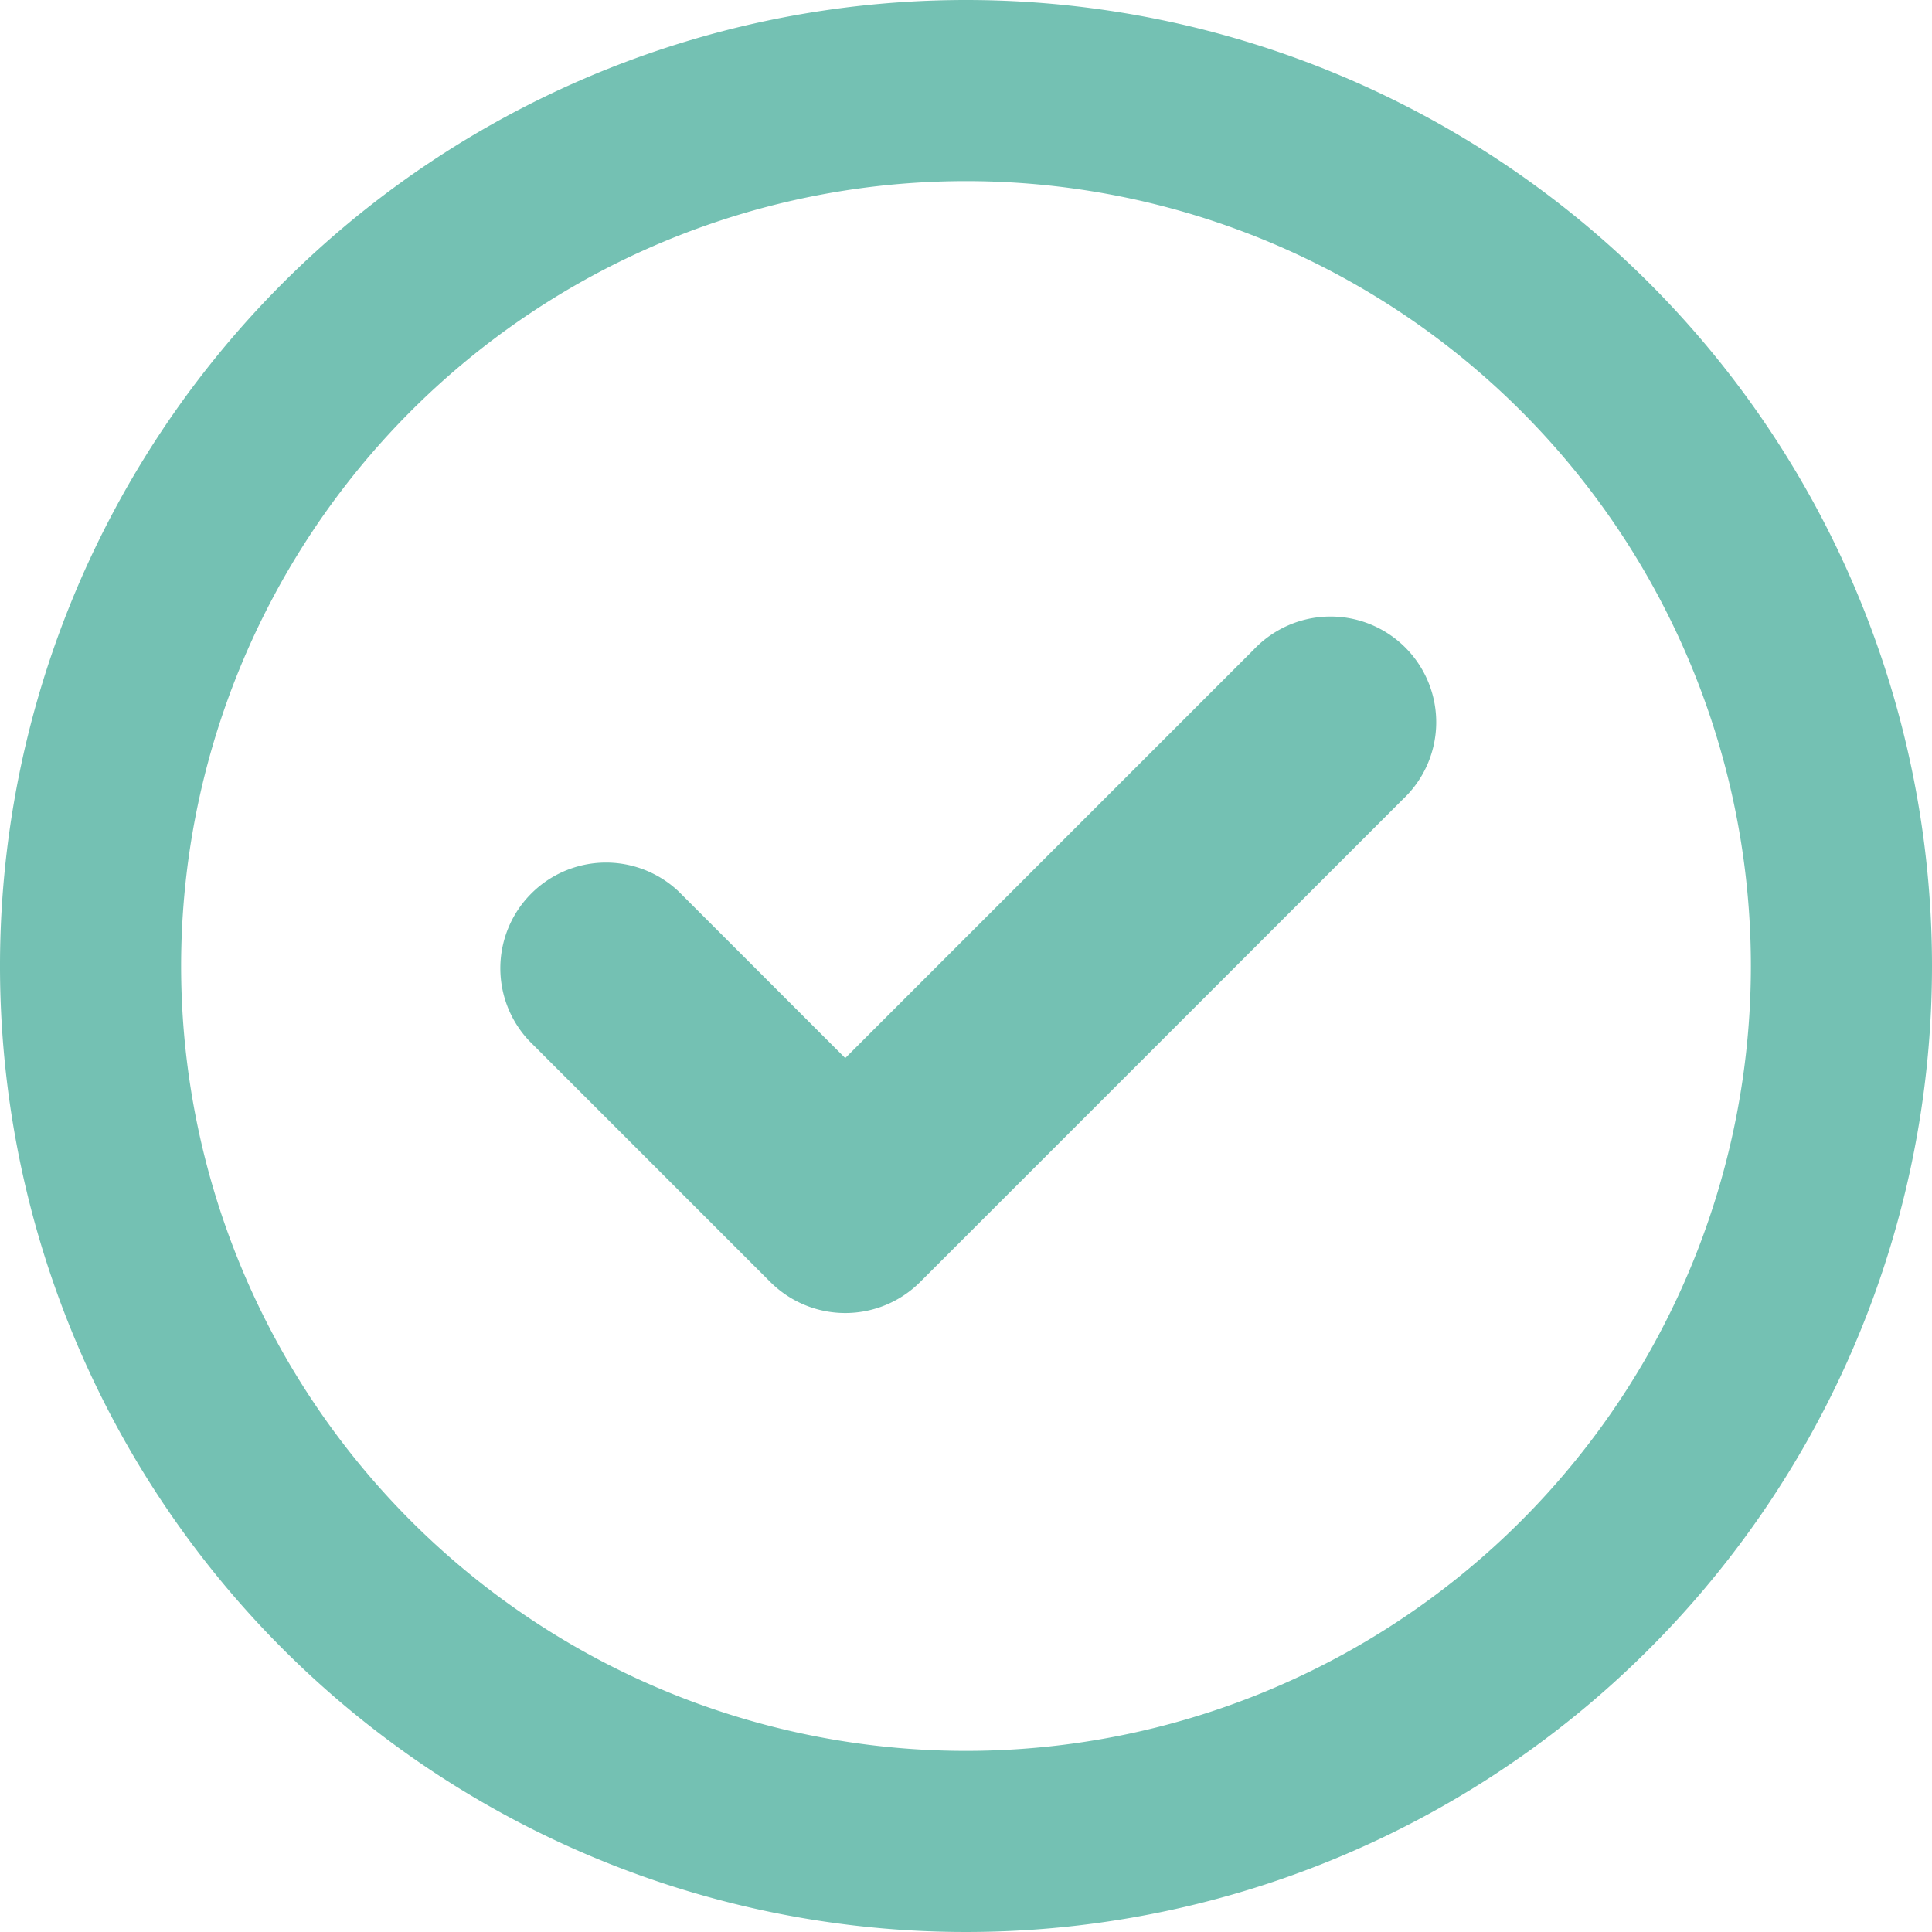<svg xmlns="http://www.w3.org/2000/svg" width="24" height="24" viewBox="0 0 24 24"><path d="M11.428,28.928a1.316,1.316,0,0,1-1.856,0l-3-3a1.313,1.313,0,0,1,1.856-1.856L10.5,26.144l5.072-5.072a1.313,1.313,0,1,1,1.856,1.856ZM24,25A12,12,0,1,1,12,13,12,12,0,0,1,24,25ZM12,15.25A9.75,9.75,0,1,0,21.75,25,9.749,9.749,0,0,0,12,15.25Z" transform="translate(0 -13)" fill="#74c1b3"/></svg>